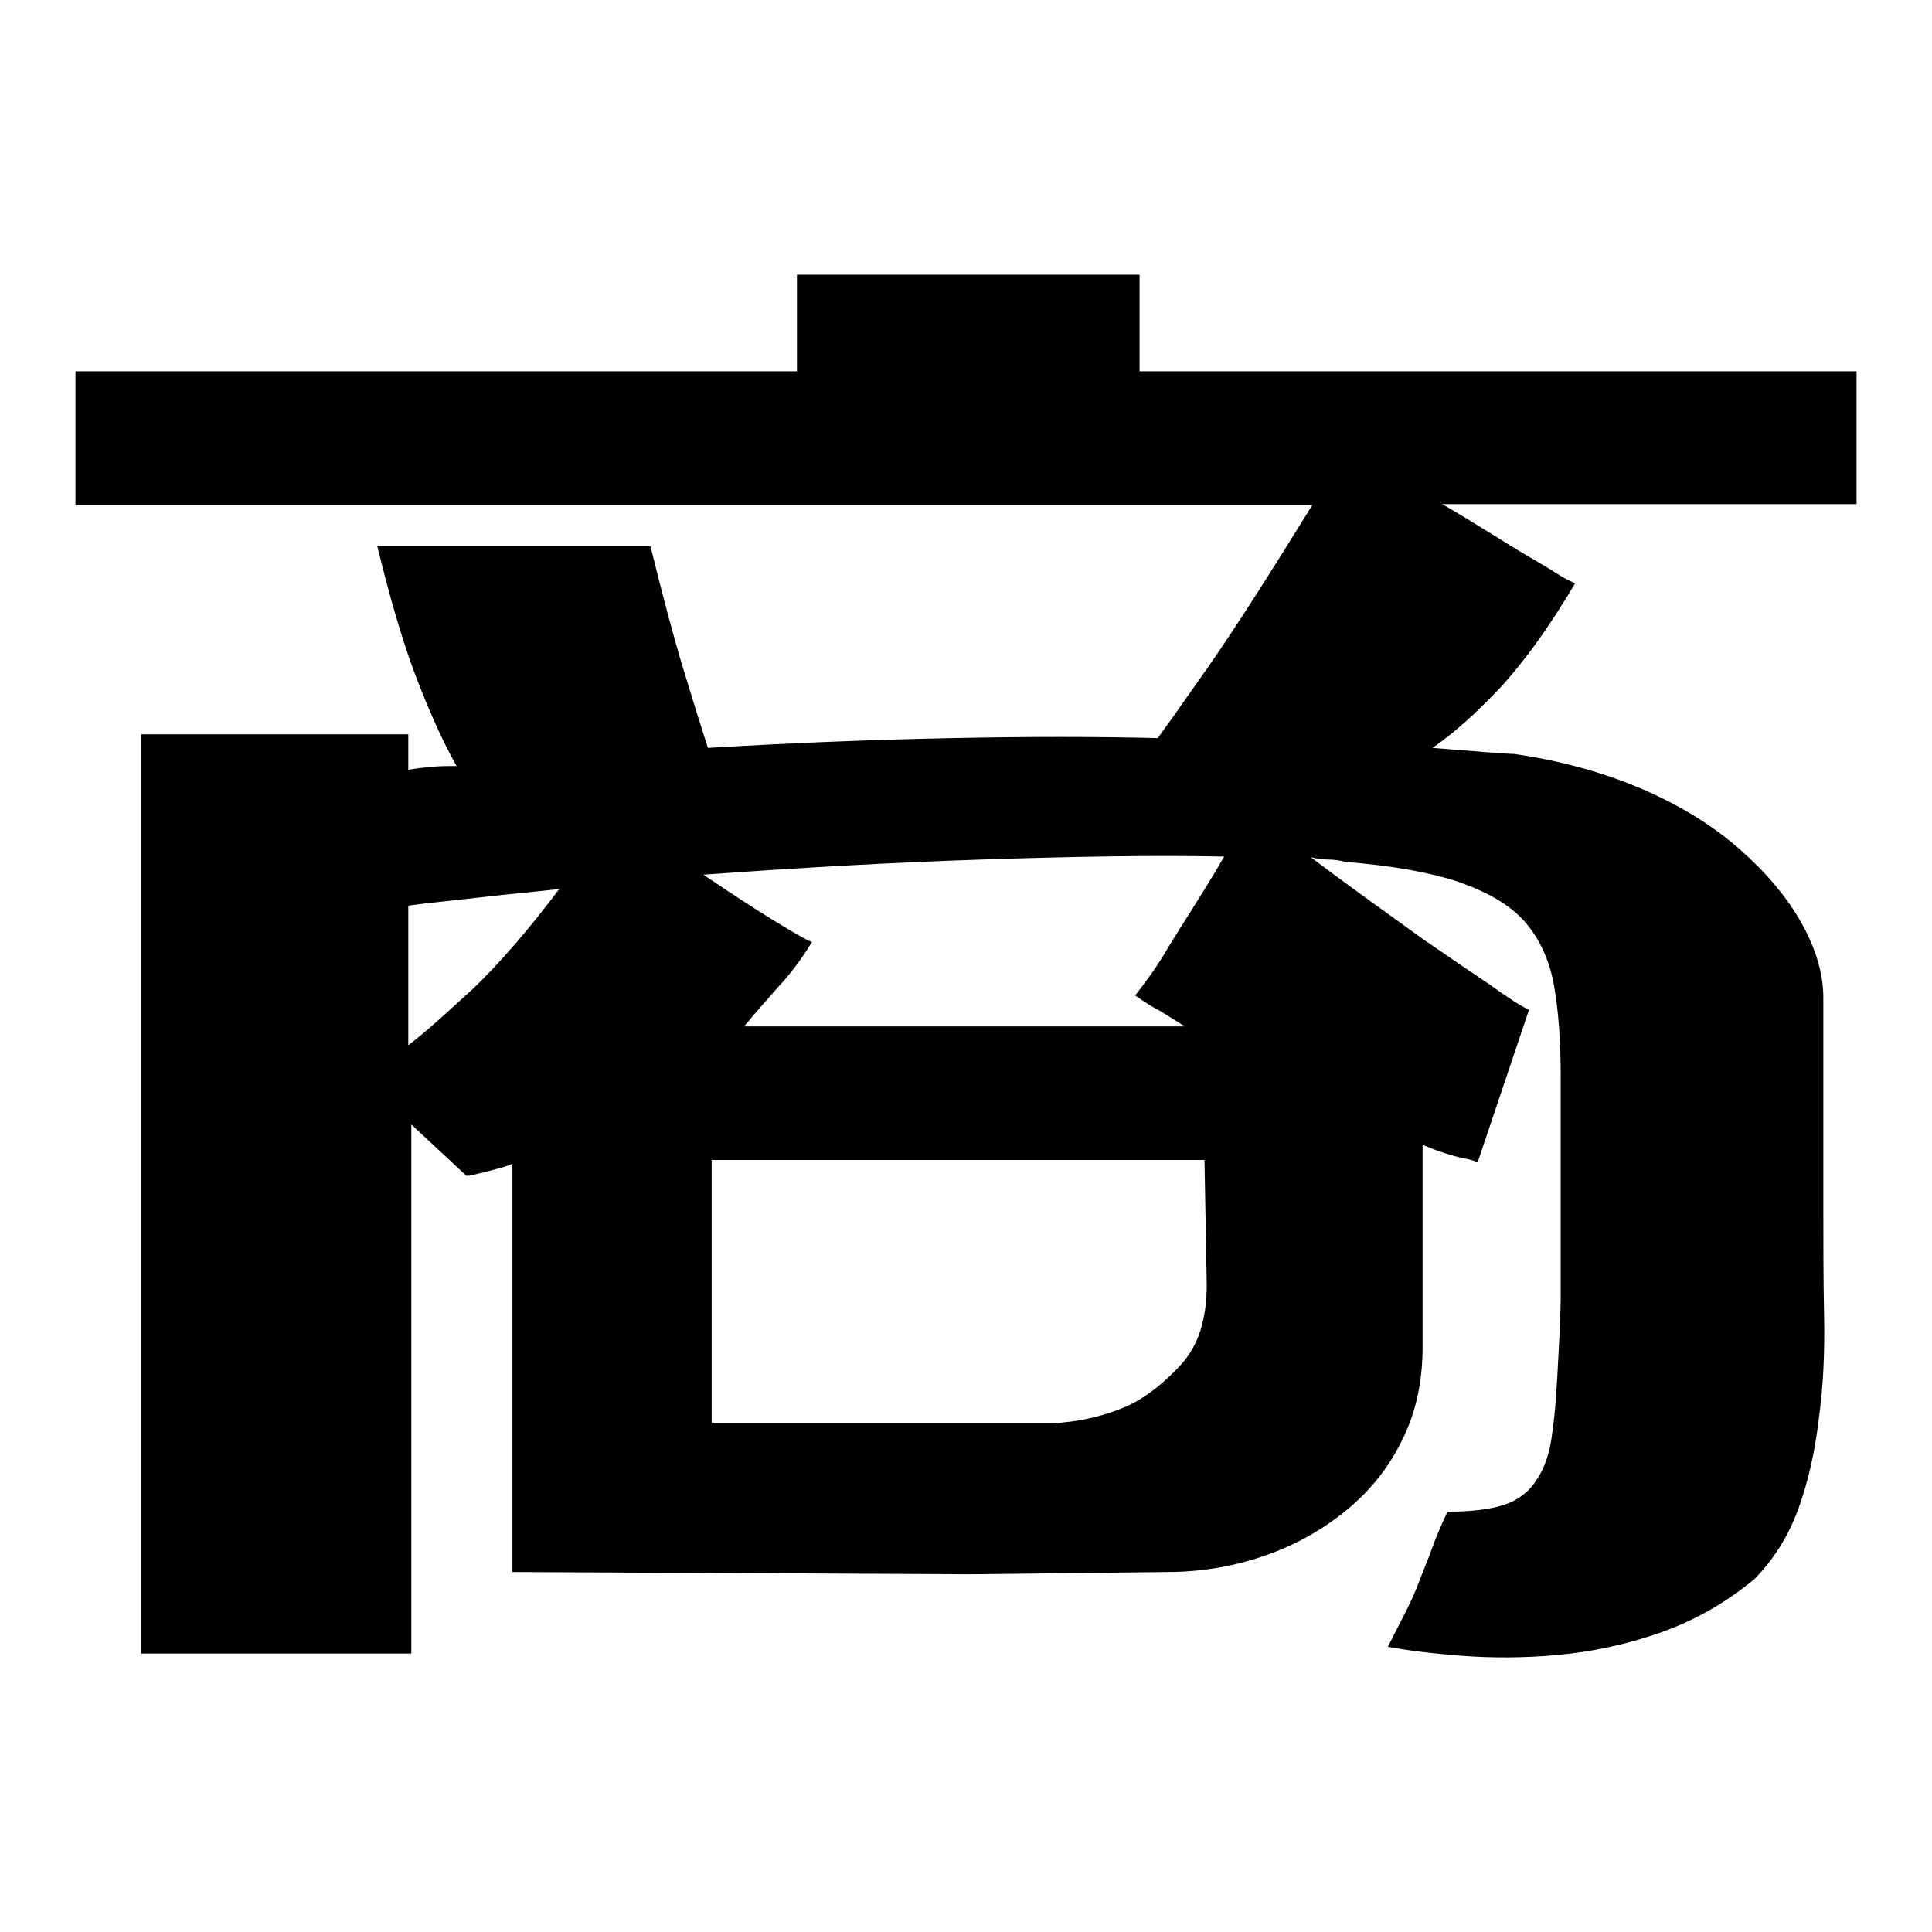 <?xml version="1.0" encoding="utf-8"?>
<!-- Svg Vector Icons : http://www.onlinewebfonts.com/icon -->
<!DOCTYPE svg PUBLIC "-//W3C//DTD SVG 1.1//EN" "http://www.w3.org/Graphics/SVG/1.1/DTD/svg11.dtd">
<svg version="1.1" xmlns="http://www.w3.org/2000/svg" xmlns:xlink="http://www.w3.org/1999/xlink" x="0px" y="0px" viewBox="0 0 256 256" enable-background="new 0 0 256 256" xml:space="preserve">
<g><g><path fill="#000000" d="M151,49.2h95v17.6h-54.9c2.1,1.2,4.2,2.5,6.3,3.8c2.1,1.3,4,2.5,5.6,3.4c1.7,1,3,1.8,4.1,2.5l1.6,0.8c-3.3,5.6-6.6,10.2-9.8,13.7c-3.3,3.5-6.3,6.2-9.1,8.1c6.3,0.5,9.9,0.8,10.8,0.8c6.3,0.9,12,2.5,17.1,4.7s9.4,4.9,12.9,8c3.5,3.1,6.2,6.3,8.1,9.7c1.9,3.4,2.9,6.7,2.9,9.9V160c0,4.7,0,9.5,0.1,14.3c0.1,4.8-0.1,9.4-0.7,13.7c-0.5,4.3-1.4,8.3-2.7,11.9s-3.3,6.8-5.9,9.4c-3.9,3.2-8,5.5-12.6,7.1c-4.6,1.6-9.1,2.5-13.5,2.9s-8.7,0.4-12.6,0.1c-3.9-0.3-7.2-0.7-9.8-1.2l2.4-4.7c0.7-1.4,1.3-2.7,1.8-4.1c0.5-1.3,1.1-2.7,1.6-4.1c0.5-1.4,1.2-3.1,2.1-5c3.2,0,5.6-0.3,7.5-0.9c1.8-0.6,3.3-1.7,4.3-3.3c1.1-1.6,1.8-3.7,2.1-6.4c0.4-2.7,0.6-6.1,0.8-10.1c0.2-3.7,0.3-6.2,0.3-7.6v-3.2v-3.7v-7.3v-15.2c0-4.7-0.3-8.7-0.9-12.1c-0.6-3.3-1.9-6.1-3.8-8.3c-1.9-2.2-4.8-3.9-8.7-5.3c-3.9-1.3-8.9-2.2-15.2-2.7c-0.7-0.2-1.4-0.3-2.1-0.3c-0.7,0-1.5-0.1-2.4-0.3c6.1,4.6,11.1,8.1,14.8,10.8c3.8,2.6,6.7,4.6,8.8,6c2.5,1.8,4.2,2.9,5.3,3.4l-6.8,20.2c-0.5-0.2-1.1-0.4-1.8-0.5c-1.8-0.4-3.6-1-5.5-1.8v26.8c0,4.6-0.9,8.7-2.7,12.3c-1.8,3.7-4.3,6.8-7.5,9.4c-3.2,2.6-6.8,4.6-10.9,6c-4.1,1.4-8.4,2.1-12.7,2.1l-26.2,0.3l-60.6-0.3v-46.7v-7.4c-0.9,0.4-1.7,0.6-2.5,0.8c-0.8,0.2-1.4,0.4-2,0.5c-0.7,0.2-1.2,0.3-1.6,0.3l-7.3-6.8v70.1H18.7V97.3h35.4v4.7c1.1-0.2,2.1-0.3,3.2-0.4c1.1-0.1,2.1-0.1,3.2-0.1c-1.6-2.8-3.3-6.5-5.1-11.1c-1.8-4.6-3.6-10.6-5.4-18h36.2c1.6,6.5,3,11.8,4.3,16.1c1.3,4.3,2.4,7.8,3.3,10.6c11.7-0.7,22.5-1.1,32.4-1.3c9.9-0.2,19-0.2,27.2,0c0.9-1.2,3.1-4.3,6.6-9.3c3.5-5,8.1-12.2,13.9-21.6H10V49.2h95.6V36.4H151V49.2L151,49.2z M54.1,138.5c2.5-1.9,5.3-4.5,8.7-7.6c3.3-3.2,7.1-7.5,11.3-13.1c-3.5,0.4-7,0.7-10.4,1.1c-3.4,0.4-6.6,0.7-9.6,1.1V138.5L54.1,138.5z M139.4,188.6c3.7-0.2,7.1-1,10.2-2.4c2.5-1.2,4.8-3.1,7-5.5c2.2-2.5,3.3-5.9,3.3-10.5l-0.3-16.5H94.3v34.9H139.4L139.4,188.6z M150.4,131.9c0.2-0.2,0.7-0.9,1.6-2.1c0.9-1.2,1.9-2.7,3-4.6c1.1-1.8,2.4-3.8,3.7-5.9c1.3-2.1,2.5-4,3.5-5.8c-9.4-0.2-20.2,0-32.3,0.4c-12.1,0.4-24.3,1.1-36.7,2c3.7,2.5,6.9,4.6,9.7,6.3s4.4,2.6,4.7,2.6c-1.4,2.3-2.9,4.3-4.5,6c-1.6,1.8-3.1,3.5-4.5,5.2h24.9H157c-1.1-0.7-2.1-1.3-3.2-2C152.8,133.5,151.7,132.8,150.4,131.9L150.4,131.9z"/></g></g>
</svg>